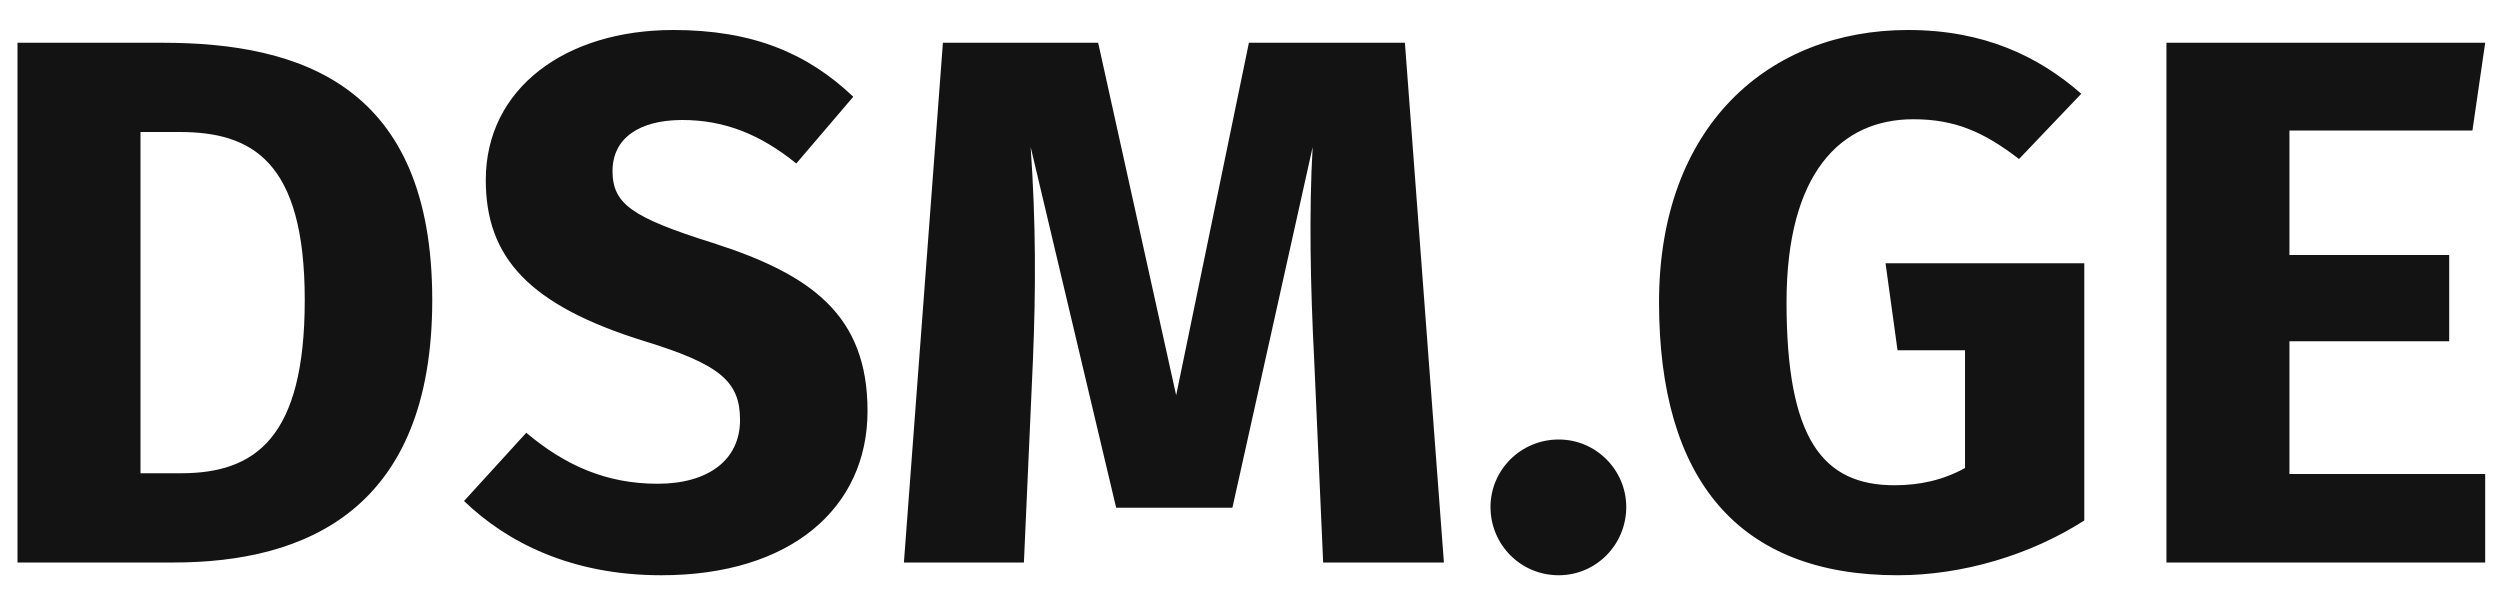 <svg width="80" height="19" viewBox="0 0 80 19" fill="none" xmlns="http://www.w3.org/2000/svg">
    <path d="M5.192 1.368H0.56V18H5.552C9.8 18 13.832 16.296 13.832 9.6C13.832 2.736 9.632 1.368 5.192 1.368ZM5.744 4.224C8.048 4.224 9.752 5.136 9.752 9.6C9.752 14.016 8.168 15.144 5.792 15.144H4.496V4.224H5.744ZM21.545 0.96C18.089 0.96 15.545 2.832 15.545 5.76C15.545 8.232 16.913 9.768 20.633 10.92C23.057 11.664 23.681 12.216 23.681 13.44C23.681 14.712 22.673 15.48 21.041 15.48C19.385 15.48 18.065 14.88 16.841 13.848L14.849 16.032C16.217 17.352 18.281 18.408 21.161 18.408C25.313 18.408 27.761 16.248 27.761 13.152C27.761 10.08 25.961 8.784 22.817 7.776C20.225 6.96 19.601 6.528 19.601 5.472C19.601 4.416 20.465 3.84 21.833 3.84C23.177 3.84 24.329 4.296 25.481 5.232L27.305 3.096C25.841 1.704 24.089 0.96 21.545 0.96ZM44.957 1.368H39.965L37.637 12.648L35.141 1.368H30.173L28.925 18H32.765L33.053 11.544C33.149 9.216 33.149 7.152 32.981 4.704L35.717 16.248H39.437L42.005 4.704C41.885 6.768 41.933 9.168 42.053 11.496L42.341 18H46.205L44.957 1.368ZM49.88 14.064C48.656 14.064 47.696 15.048 47.696 16.224C47.696 17.424 48.656 18.408 49.88 18.408C51.08 18.408 52.04 17.424 52.04 16.224C52.04 15.048 51.08 14.064 49.88 14.064ZM61.057 0.96C56.593 0.96 53.089 4.032 53.089 9.672C53.089 15.36 55.633 18.408 60.721 18.408C62.809 18.408 64.969 17.76 66.697 16.656V8.424H60.337L60.721 11.208H62.881V14.976C62.185 15.36 61.441 15.528 60.625 15.528C58.321 15.528 57.169 14.04 57.169 9.672C57.169 5.544 58.897 3.816 61.225 3.816C62.569 3.816 63.481 4.224 64.609 5.088L66.601 3C65.233 1.8 63.481 0.96 61.057 0.96ZM79.526 1.368H69.326V18H79.526V15.168H73.262V10.92H78.374V8.16H73.262V4.176H79.118L79.526 1.368Z" fill="#131313"/>
</svg>
